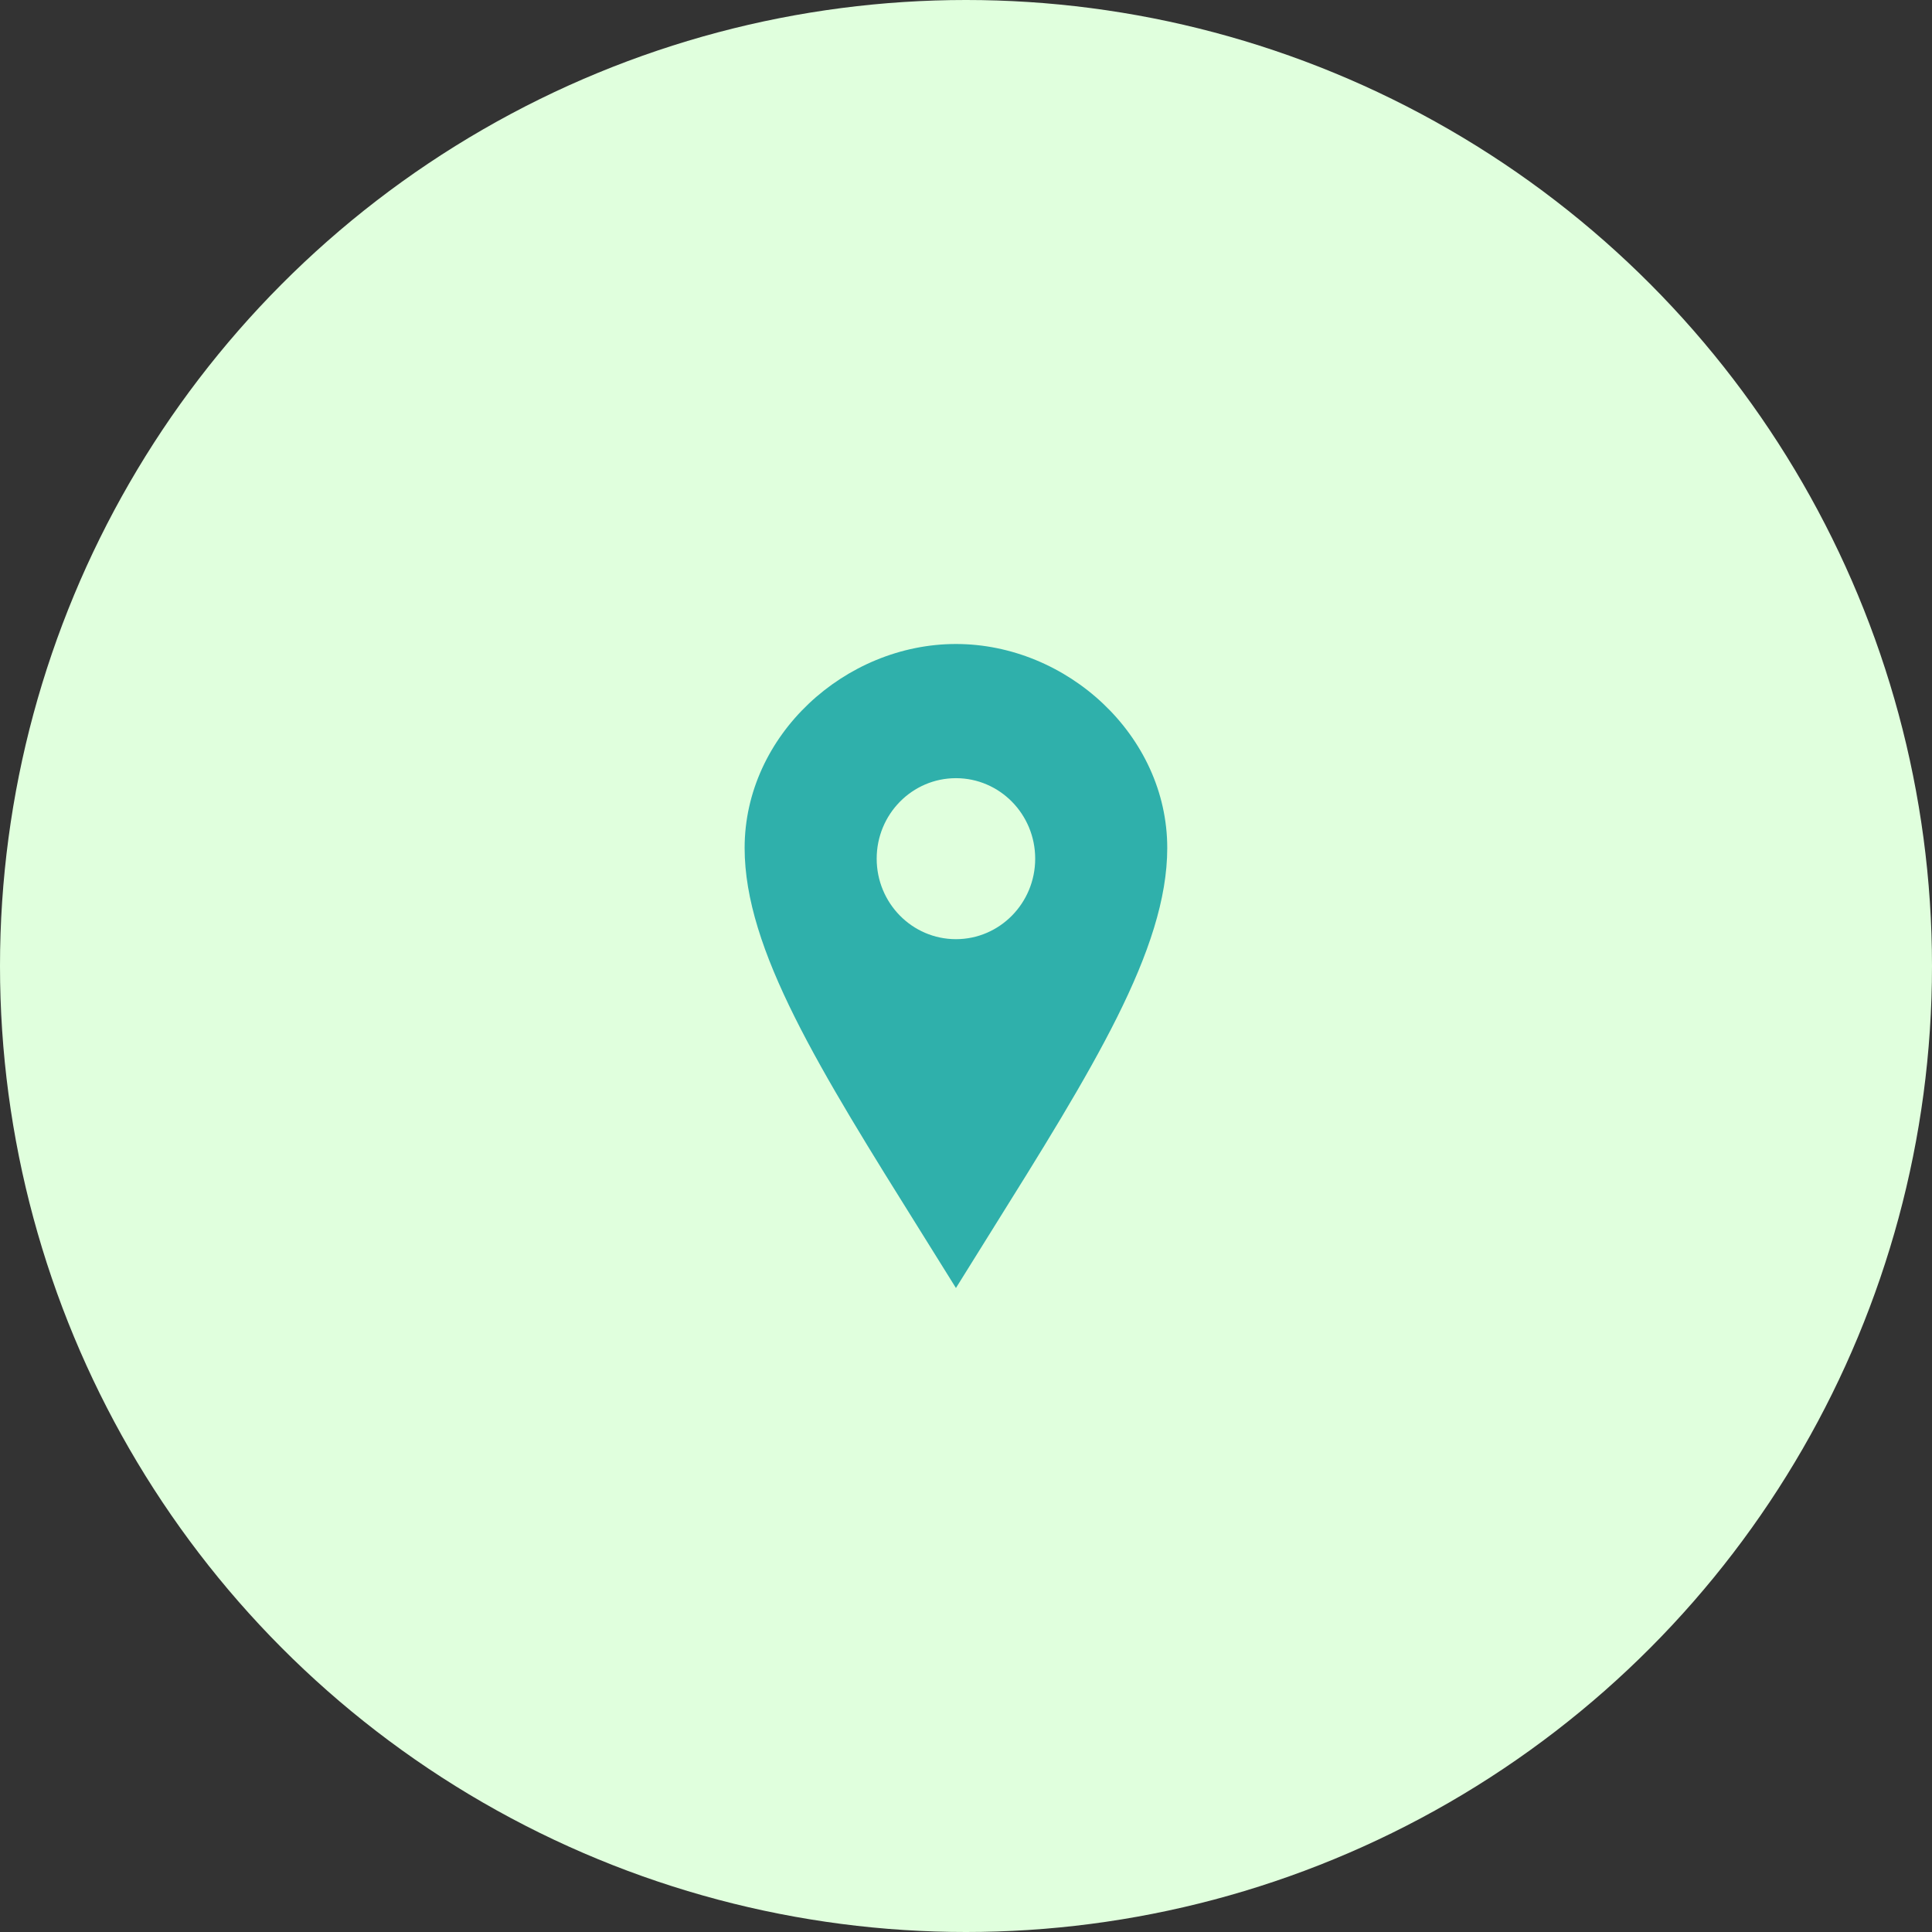 <svg width="96" height="96" viewBox="0 0 96 96" fill="none" xmlns="http://www.w3.org/2000/svg">
<rect x="0" y="0" width="96" height="96" fill="#333333" stroke="none"/>
<circle cx="48" cy="48" r="48" fill="#E0FFDD"/>
<path fill-rule="evenodd" clip-rule="evenodd" d="M37 42.136C37 36.537 41.99 32 47.5 32C53.011 32 58 36.537 58 42.136C58 47.187 54.292 53.123 49.197 61.277C48.647 62.158 48.08 63.065 47.5 64C46.92 63.065 46.353 62.158 45.803 61.277C40.708 53.123 37 47.187 37 42.136ZM43.562 42.667C43.562 44.876 45.325 46.667 47.5 46.667C49.675 46.667 51.438 44.876 51.438 42.667C51.438 40.457 49.675 38.667 47.5 38.667C45.325 38.667 43.562 40.457 43.562 42.667Z" fill="#2FB0AB"/>
</svg>
